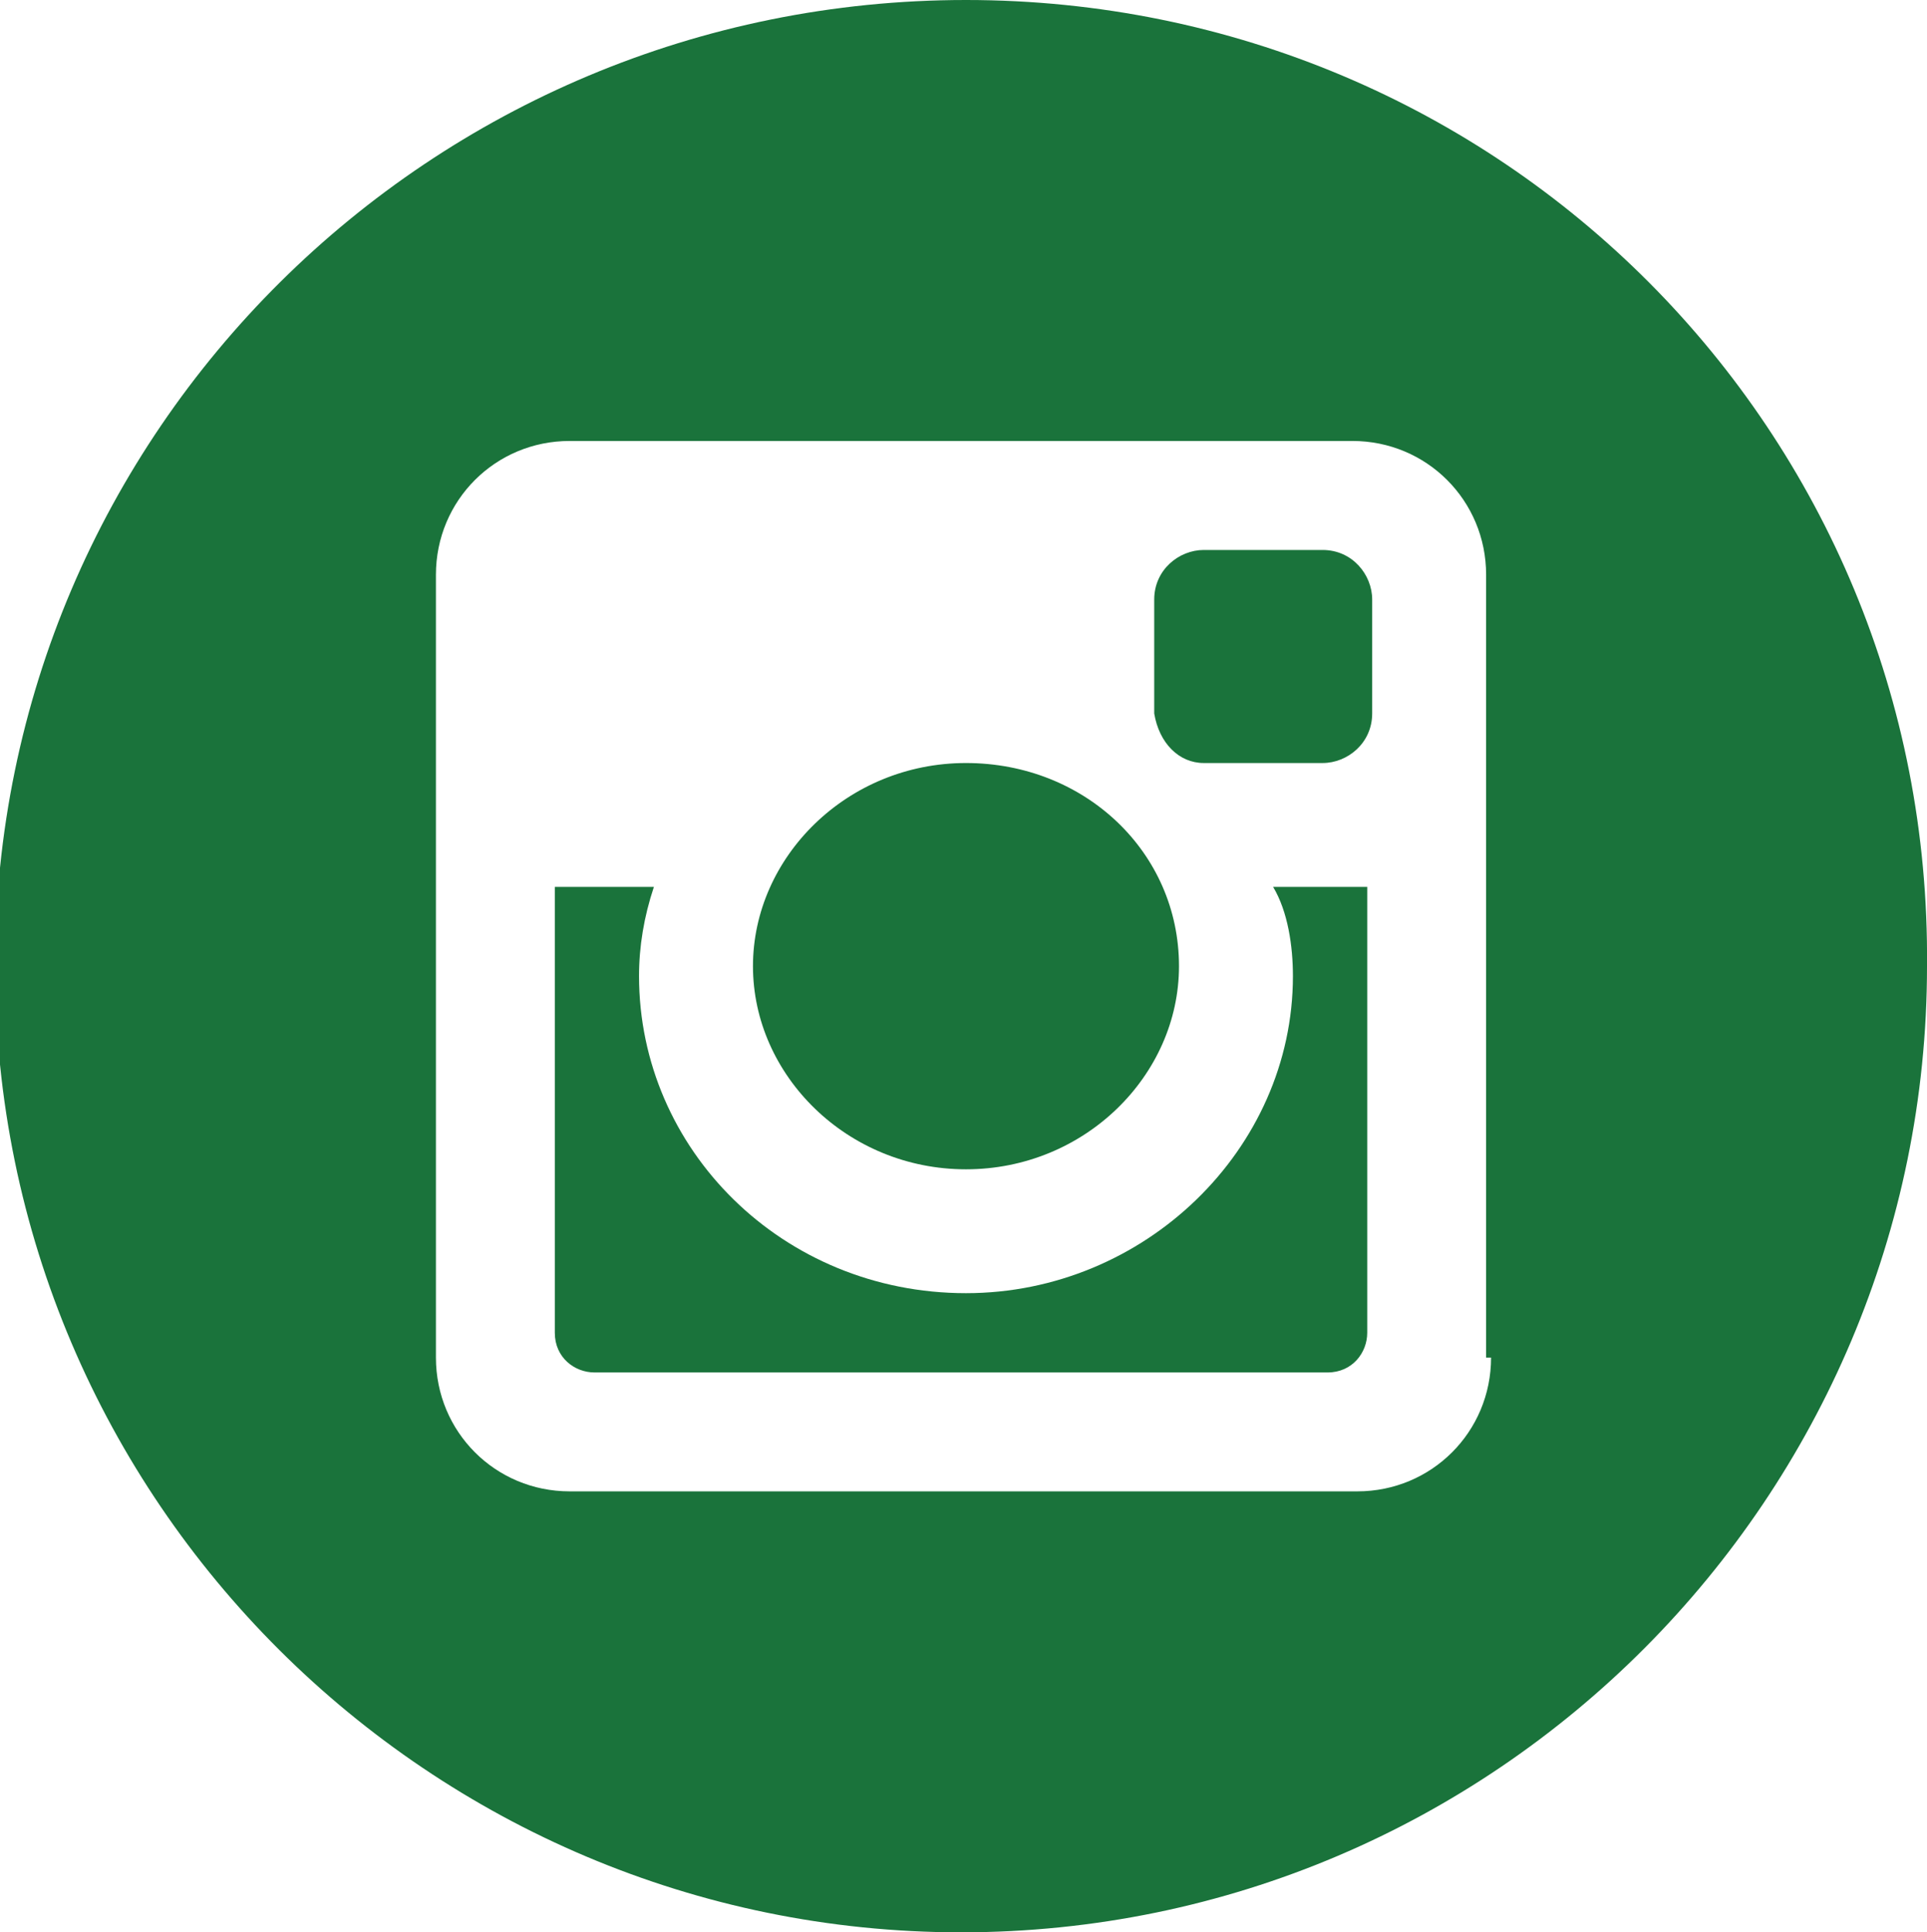 <?xml version="1.0" encoding="utf-8"?>
<!-- Generator: Adobe Illustrator 24.3.0, SVG Export Plug-In . SVG Version: 6.00 Build 0)  -->
<!DOCTYPE svg PUBLIC "-//W3C//DTD SVG 1.1//EN" "http://www.w3.org/Graphics/SVG/1.1/DTD/svg11.dtd">
<svg version="1.1" id="Layer_1" xmlns="http://www.w3.org/2000/svg" xmlns:xlink="http://www.w3.org/1999/xlink" x="0px" y="0px"
	 viewBox="0 0 38.9 39" style="enable-background:new 0 0 38.9 39;" xml:space="preserve">
<path style="fill:#1A733B;" d="M313.6,20c-10.9,0-19.7,8.8-19.7,19.7c0,10.9,8.8,19.7,19.7,19.7c10.9,0,19.7-8.8,19.7-19.7
	C333.4,28.8,324.5,20,313.6,20 M322.6,35.4c0,0.2,0,0.4,0,0.6c0,6-4.6,12.9-12.9,12.9c-2.6,0-4.9-0.7-6.9-2c0.4,0,0.7,0.1,1.1,0.1
	c2.1,0,4.1-0.7,5.6-1.9c-2,0-3.7-1.3-4.2-3.1c0.3,0.1,0.6,0.1,0.9,0.1c0.4,0,0.8-0.1,1.2-0.2c-2.1-0.4-3.6-2.2-3.6-4.4v-0.1
	c0.6,0.3,1.3,0.5,2,0.6c-1.2-0.8-2-2.2-2-3.8c0-0.8,0.2-1.6,0.6-2.3c2.2,2.7,5.6,4.5,9.3,4.7c-0.1-0.3-0.1-0.7-0.1-1
	c0-2.5,2-4.5,4.5-4.5c1.3,0,2.5,0.5,3.3,1.4c1-0.2,2-0.6,2.9-1.1c-0.3,1.1-1.1,1.9-2,2.5c0.9-0.1,1.8-0.4,2.6-0.7
	C324.3,34,323.5,34.8,322.6,35.4"/>
<g>
	<path style="fill:#1A733B;" d="M26.1,19.7c0,3.5-3,6.4-6.6,6.4c-3.7,0-6.6-2.9-6.6-6.4c0-0.6,0.1-1.2,0.3-1.8h-2v9c0,0.5,0.4,0.8,0.8,0.8
		h14.8c0.5,0,0.8-0.4,0.8-0.8v-9h-1.9C26,18.4,26.1,19.1,26.1,19.7"/>
	<path style="fill:#1A733B;" d="M19.5,23.6c2.4,0,4.3-1.9,4.3-4.1c0-2.3-1.9-4.1-4.3-4.1c-2.4,0-4.3,1.9-4.3,4.1
		C15.2,21.7,17.1,23.6,19.5,23.6"/>
	<path style="fill:#1A733B;" d="M19.5,0C8.7,0-0.1,8.7-0.1,19.5c0,10.8,8.8,19.5,19.5,19.5c10.8,0,19.5-8.8,19.5-19.5C39,8.7,30.3,0,19.5,0
		 M30.1,27.4c0,1.5-1.2,2.7-2.7,2.7H11.5c-1.5,0-2.7-1.2-2.7-2.7V11.6c0-1.5,1.2-2.7,2.7-2.7h15.8c1.5,0,2.7,1.2,2.7,2.7V27.4z"/>
	<path style="fill:#1A733B;" d="M24.3,15.4h2.4c0.5,0,1-0.4,1-1v-2.3c0-0.5-0.4-1-1-1h-2.4c-0.5,0-1,0.4-1,1v2.3
		C23.4,15,23.8,15.4,24.3,15.4"/>
</g>
<path style="fill:#1A733B;" d="M360.2,20.1c-10.8,0-19.6,8.8-19.6,19.6c0,10.8,8.8,19.6,19.6,19.6s19.6-8.8,19.6-19.6
	C379.8,28.9,371.1,20.1,360.2,20.1 M376.2,43.4c-2.1,0.7-4.2,1.2-6.4,1.6c0.4-1.7,0.6-3.5,0.6-5.2c0-1.8-0.2-3.5-0.6-5.2
	c2.2,0.4,4.3,0.9,6.4,1.6c0.3,1.2,0.4,2.4,0.4,3.7S376.5,42.2,376.2,43.4 M360.3,56.2L360.3,56.2L360.3,56.2c-3-2.3-5.1-5.2-6.4-8.3
	c2.1,0.2,4.2,0.4,6.4,0.4c2,0,4.1-0.2,6.1-0.4C365.1,51,363.1,53.9,360.3,56.2 M360.3,45.9c-2.4,0-4.8-0.2-7.2-0.5
	c-0.5-1.8-0.8-3.7-0.8-5.6c0-1.9,0.3-3.8,0.8-5.6c2.4-0.3,4.8-0.5,7.2-0.5c2.3,0,4.7,0.2,7,0.5c0.5,1.8,0.8,3.7,0.8,5.6
	c0,1.9-0.3,3.8-0.8,5.6C364.9,45.7,362.6,45.9,360.3,45.9 M343.8,39.8c0-1.3,0.2-2.5,0.4-3.6c2-0.6,4.1-1.1,6.2-1.5
	c-0.4,1.7-0.6,3.4-0.6,5.2c0,1.7,0.2,3.5,0.6,5.2c-2.1-0.4-4.2-0.9-6.2-1.5C344,42.2,343.8,41,343.8,39.8 M360.2,23.3L360.2,23.3
	h0.1c2.8,2.3,4.9,5.2,6.1,8.3c-2-0.2-4.1-0.4-6.1-0.4c-2.1,0-4.3,0.2-6.4,0.4C355.2,28.5,357.3,25.6,360.2,23.3 M375.4,33.4
	c-2.1-0.6-4.2-1.1-6.3-1.4c-1-2.9-2.7-5.7-4.9-8.1c2.9,0.7,5.5,2.2,7.6,4.3C373.3,29.6,374.5,31.4,375.4,33.4 M348.6,28.1
	c2-2,4.6-3.5,7.5-4.3c-2.2,2.4-3.9,5.2-4.9,8.1c-2.1,0.3-4.1,0.8-6.1,1.4C345.9,31.4,347.1,29.6,348.6,28.1 M345.1,46.1
	c2,0.6,4,1.1,6.1,1.4c1,3,2.7,5.7,4.9,8.1c-2.9-0.7-5.4-2.2-7.5-4.3C347.1,49.9,345.9,48.1,345.1,46.1 M371.8,51.4
	c-2.1,2.1-4.7,3.6-7.6,4.3c2.2-2.4,3.8-5.2,4.9-8.1c2.1-0.3,4.2-0.8,6.3-1.4C374.5,48.1,373.3,49.9,371.8,51.4"/>
</svg>
